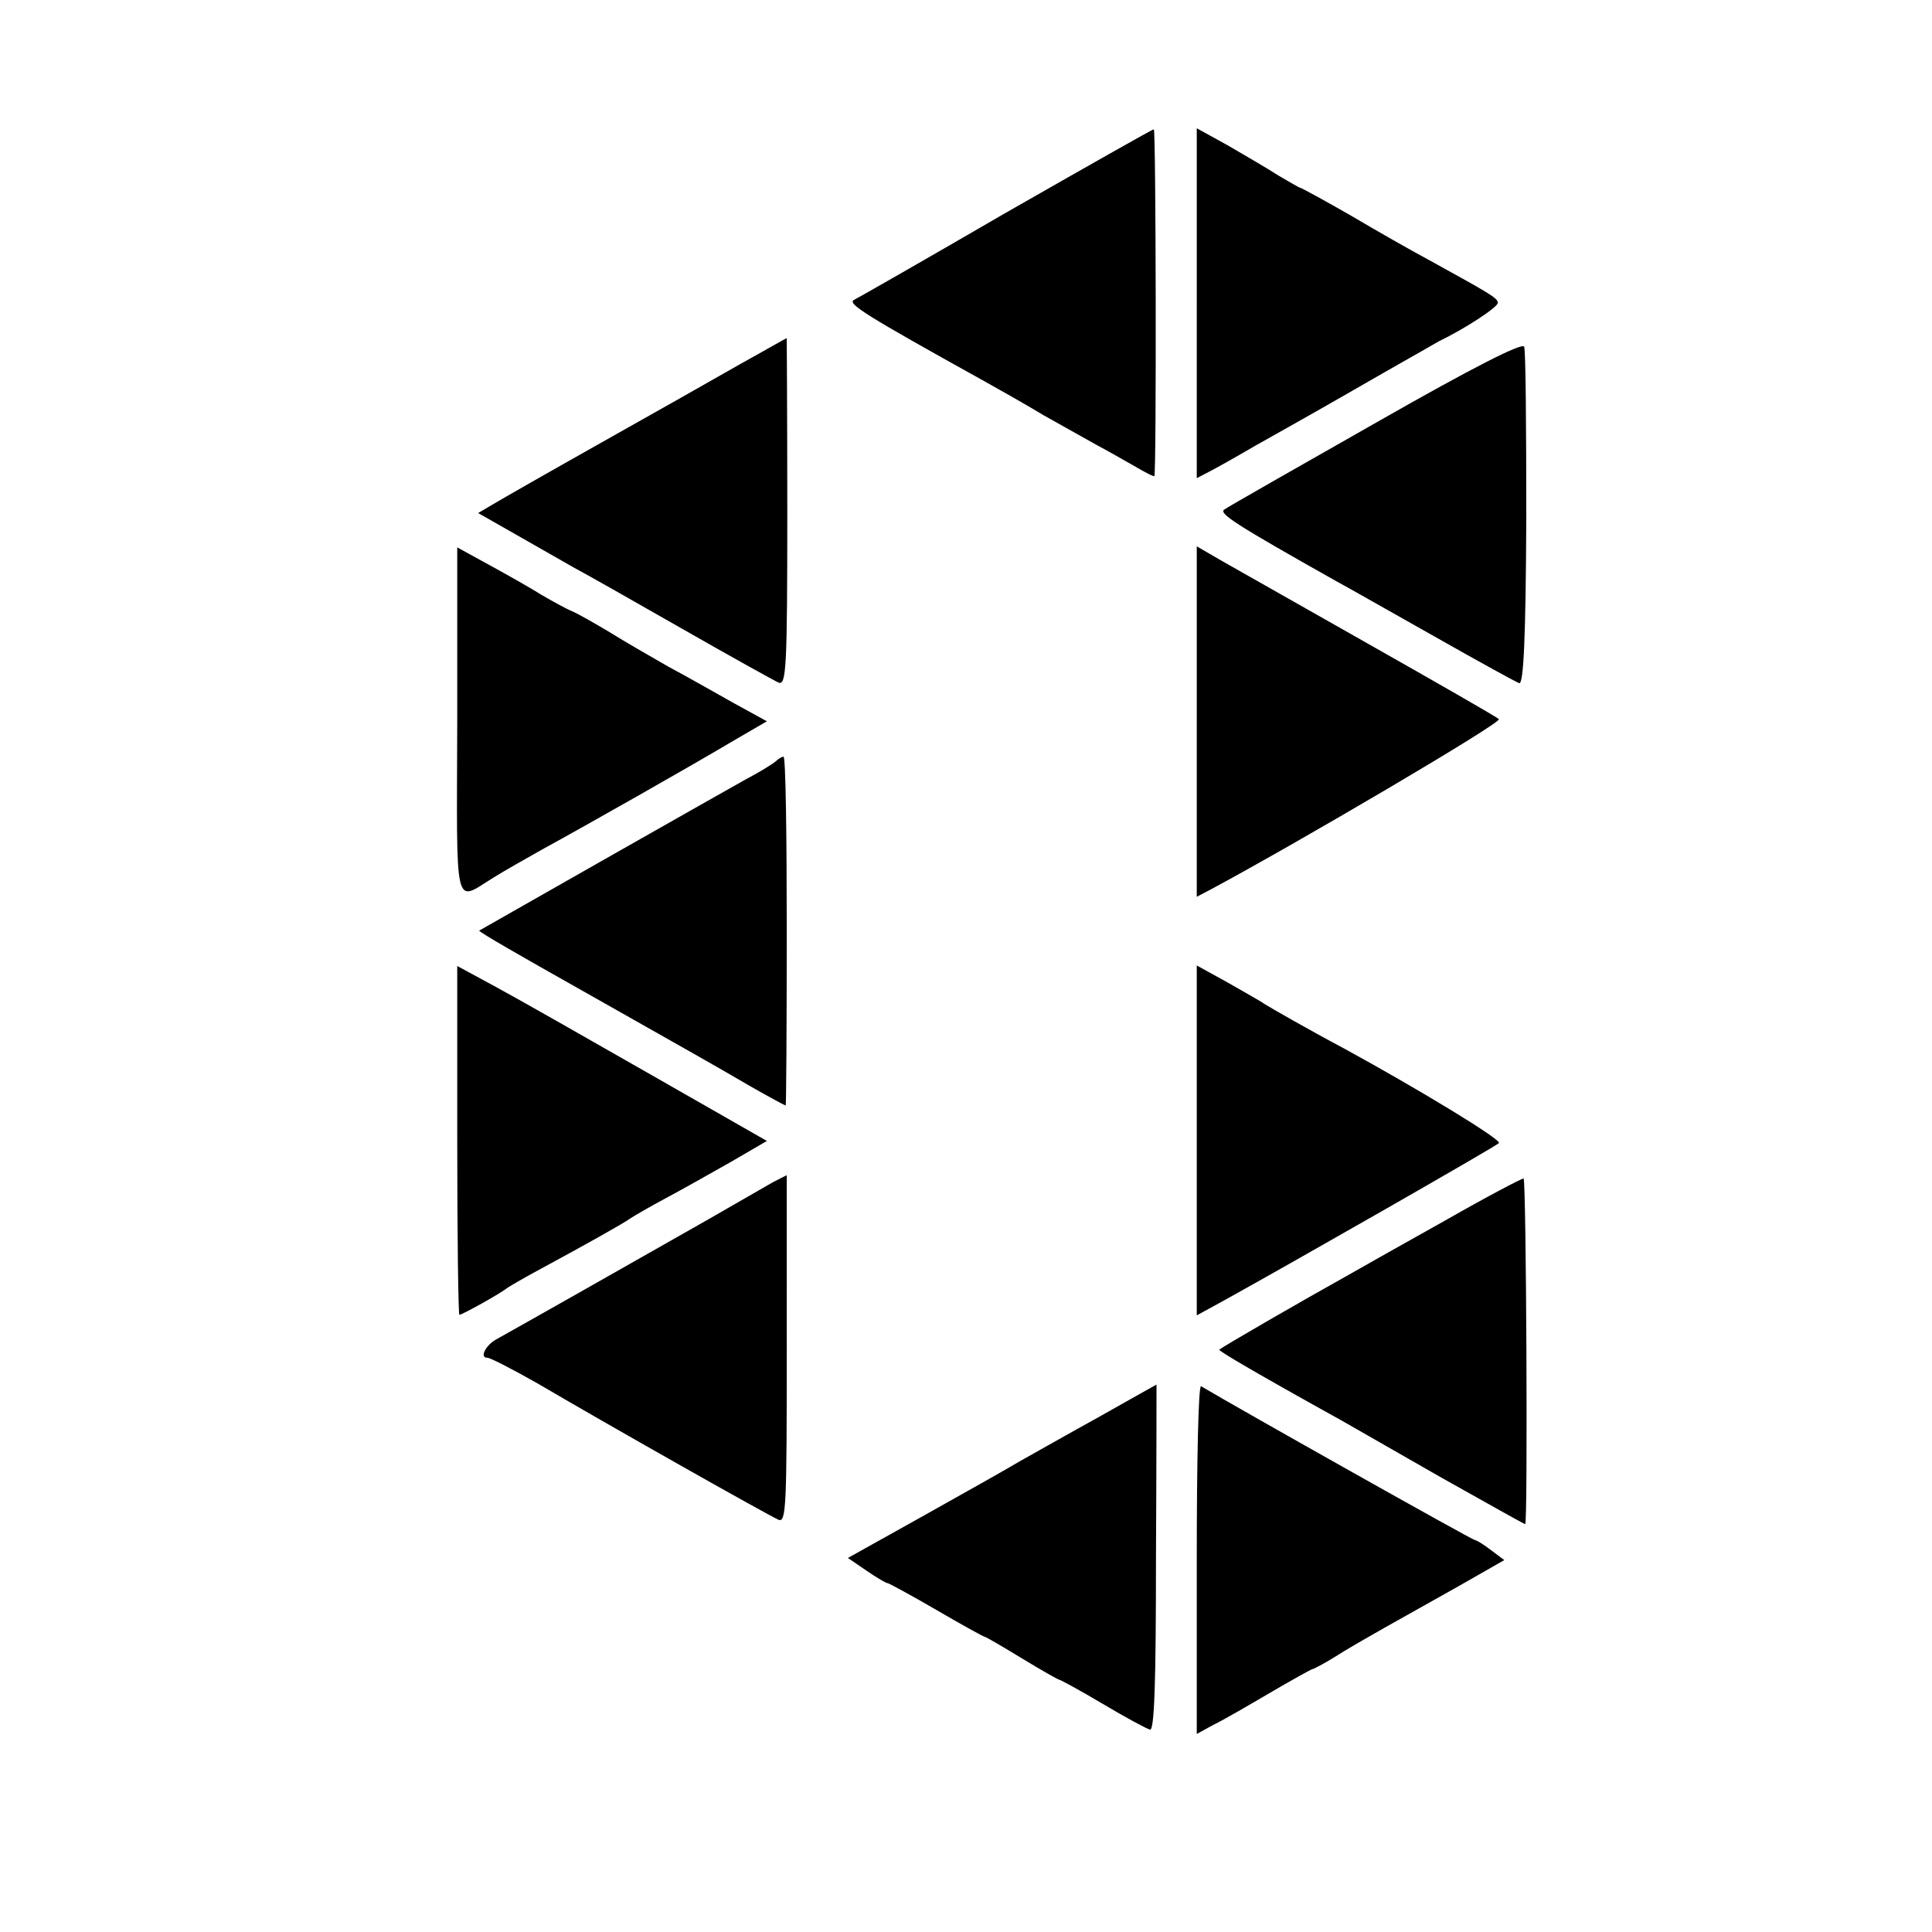 <svg version="1" xmlns="http://www.w3.org/2000/svg" width="480" height="480" viewBox="0 0 360 360"><path d="M187.5 39.6c-14.8 8.6-27.6 15.9-28.4 16.3-1.2.7 2.1 2.8 23.9 14.9 2.5 1.4 7.7 4.3 11.5 6.6 3.9 2.2 8.4 4.7 10 5.6 1.7.9 4.7 2.6 6.8 3.8 2 1.2 3.8 2.1 3.8 1.9.4-.8.3-64.7-.1-64.6-.3 0-12.6 7-27.5 15.5zM223 56.5v32.6l2.3-1.2c1.2-.6 5.1-2.8 8.7-4.9 3.6-2 8.5-4.8 11-6.2 2.5-1.4 8.4-4.8 13.1-7.5 4.8-2.7 9.3-5.3 10-5.7 4.8-2.3 11.1-6.4 11-7.2-.1-.9-1.3-1.6-13.1-8.1-3-1.6-9.5-5.3-14.4-8.2-4.9-2.8-9.1-5.1-9.3-5.1-.2 0-2-1.1-4.1-2.3-2-1.3-6.3-3.8-9.4-5.6l-5.8-3.2v32.6zM138 67.8c-4.7 2.7-16.4 9.3-26 14.7-9.6 5.4-18.7 10.6-20.2 11.5l-2.7 1.6 7.2 4.1c4 2.3 8.8 5 10.7 6.1 1.9 1 10.9 6.1 20 11.3 9.1 5.2 17.2 9.7 18.1 10.1 1.4.5 1.6-2.6 1.6-31.8 0-17.8-.1-32.4-.1-32.4-.1 0-3.9 2.2-8.6 4.8zM256.5 78.7c-14.8 8.4-27.6 15.7-28.3 16.2-1.3.7 1.8 2.7 20.8 13.4 1.9 1 10.1 5.7 18.3 10.3 8.1 4.6 15.2 8.5 15.8 8.7.8.1 1.2-8.4 1.3-30.6 0-16.9-.1-31.4-.4-32.1-.3-.8-9.1 3.6-27.5 14.1zM85.2 134.4c-.1 36.2-.7 33.7 6.8 29.1 1.9-1.2 6-3.5 9-5.2 8.6-4.7 27.8-15.6 35.2-20l6.7-3.9-6.2-3.4c-3.4-1.9-8.8-5-12.2-6.8-3.3-1.9-8.2-4.7-10.9-6.4-2.7-1.6-5.8-3.4-7-3.9-1.2-.5-3.7-1.9-5.6-3-1.9-1.2-6.3-3.7-9.6-5.5l-6.2-3.4v32.4zM223 134.4v32.7l2.3-1.2c15.9-8.5 54.7-31.3 54-31.9-.4-.4-11.4-6.7-24.3-14s-25.4-14.4-27.7-15.7l-4.3-2.5v32.6zM144.5 141.9c-.6.5-3 2-5.5 3.3-5.2 2.9-49.4 28-49.7 28.2-.2.2 8.2 5 18.5 10.8 22.8 12.9 24.1 13.6 32 18.2 3.5 2 6.5 3.6 6.6 3.6.1 0 .2-14.6.2-32.5s-.2-32.5-.6-32.5c-.3 0-1 .4-1.5.9zM85.2 212.5c0 17.9.2 32.5.4 32.5.5 0 7.7-4 8.9-5 .6-.4 3.5-2.1 6.5-3.7 7.6-4.1 15.3-8.4 16.5-9.3.6-.4 3.5-2.1 6.5-3.7s8.5-4.7 12.2-6.8l6.7-3.9-21.7-12.4c-11.9-6.8-24.9-14.2-28.8-16.3l-7.2-3.9v32.5zM223 212.5v32.6l5.3-2.9c12.3-6.8 50.3-28.5 51-29.2.6-.6-14.9-10-28.8-17.6-6.4-3.4-14.1-7.8-15-8.4-.5-.4-3.6-2.1-6.7-3.9l-5.8-3.2v32.6zM144 220.3c-1.4.8-6.8 3.9-12 6.9-10.7 6.1-36.5 20.7-39.4 22.3-2.1 1.1-3.3 3.5-1.8 3.5.6 0 4.8 2.2 9.4 4.8 14.3 8.4 43.2 24.7 44.9 25.4 1.4.5 1.5-2.7 1.5-31.8V219c-.1 0-1.2.6-2.6 1.3zM269.5 227.3c-7.7 4.3-16.2 9.1-19 10.7-7.2 4-23 13.1-23.3 13.5-.2.2 7.1 4.5 22.8 13.2 1.9 1.1 10.3 5.9 18.7 10.7 8.4 4.7 15.3 8.6 15.5 8.6.5 0 .2-64-.3-64.4-.2-.1-6.7 3.3-14.4 7.7zM205 263.9c-5.8 3.2-12.5 7-15 8.4-2.5 1.5-10.7 6.1-18.2 10.3l-13.8 7.7 3.5 2.4c1.9 1.3 3.6 2.3 3.9 2.3.2 0 4.3 2.2 9.1 5s8.8 5 9 5c.2 0 3.3 1.8 6.9 4 3.6 2.2 6.8 4 7 4 .2 0 3.9 2 8.1 4.5 4.2 2.5 8.1 4.6 8.8 4.8.8.1 1.1-8.7 1.1-32.1.1-17.7.1-32.2.1-32.2s-4.7 2.6-10.5 5.9zM223 290.5v32.6l3.1-1.7c1.7-.8 6.5-3.6 10.6-6s7.7-4.4 7.9-4.4c.2 0 2.1-1 4.2-2.3 2-1.3 6.2-3.7 9.2-5.4 3-1.7 9.3-5.2 13.9-7.8l8.4-4.8-2.4-1.8c-1.3-1-2.7-1.9-3-1.9-.5 0-43.7-24.3-51.1-28.7-.5-.2-.8 14.2-.8 32.2z"/></svg>
